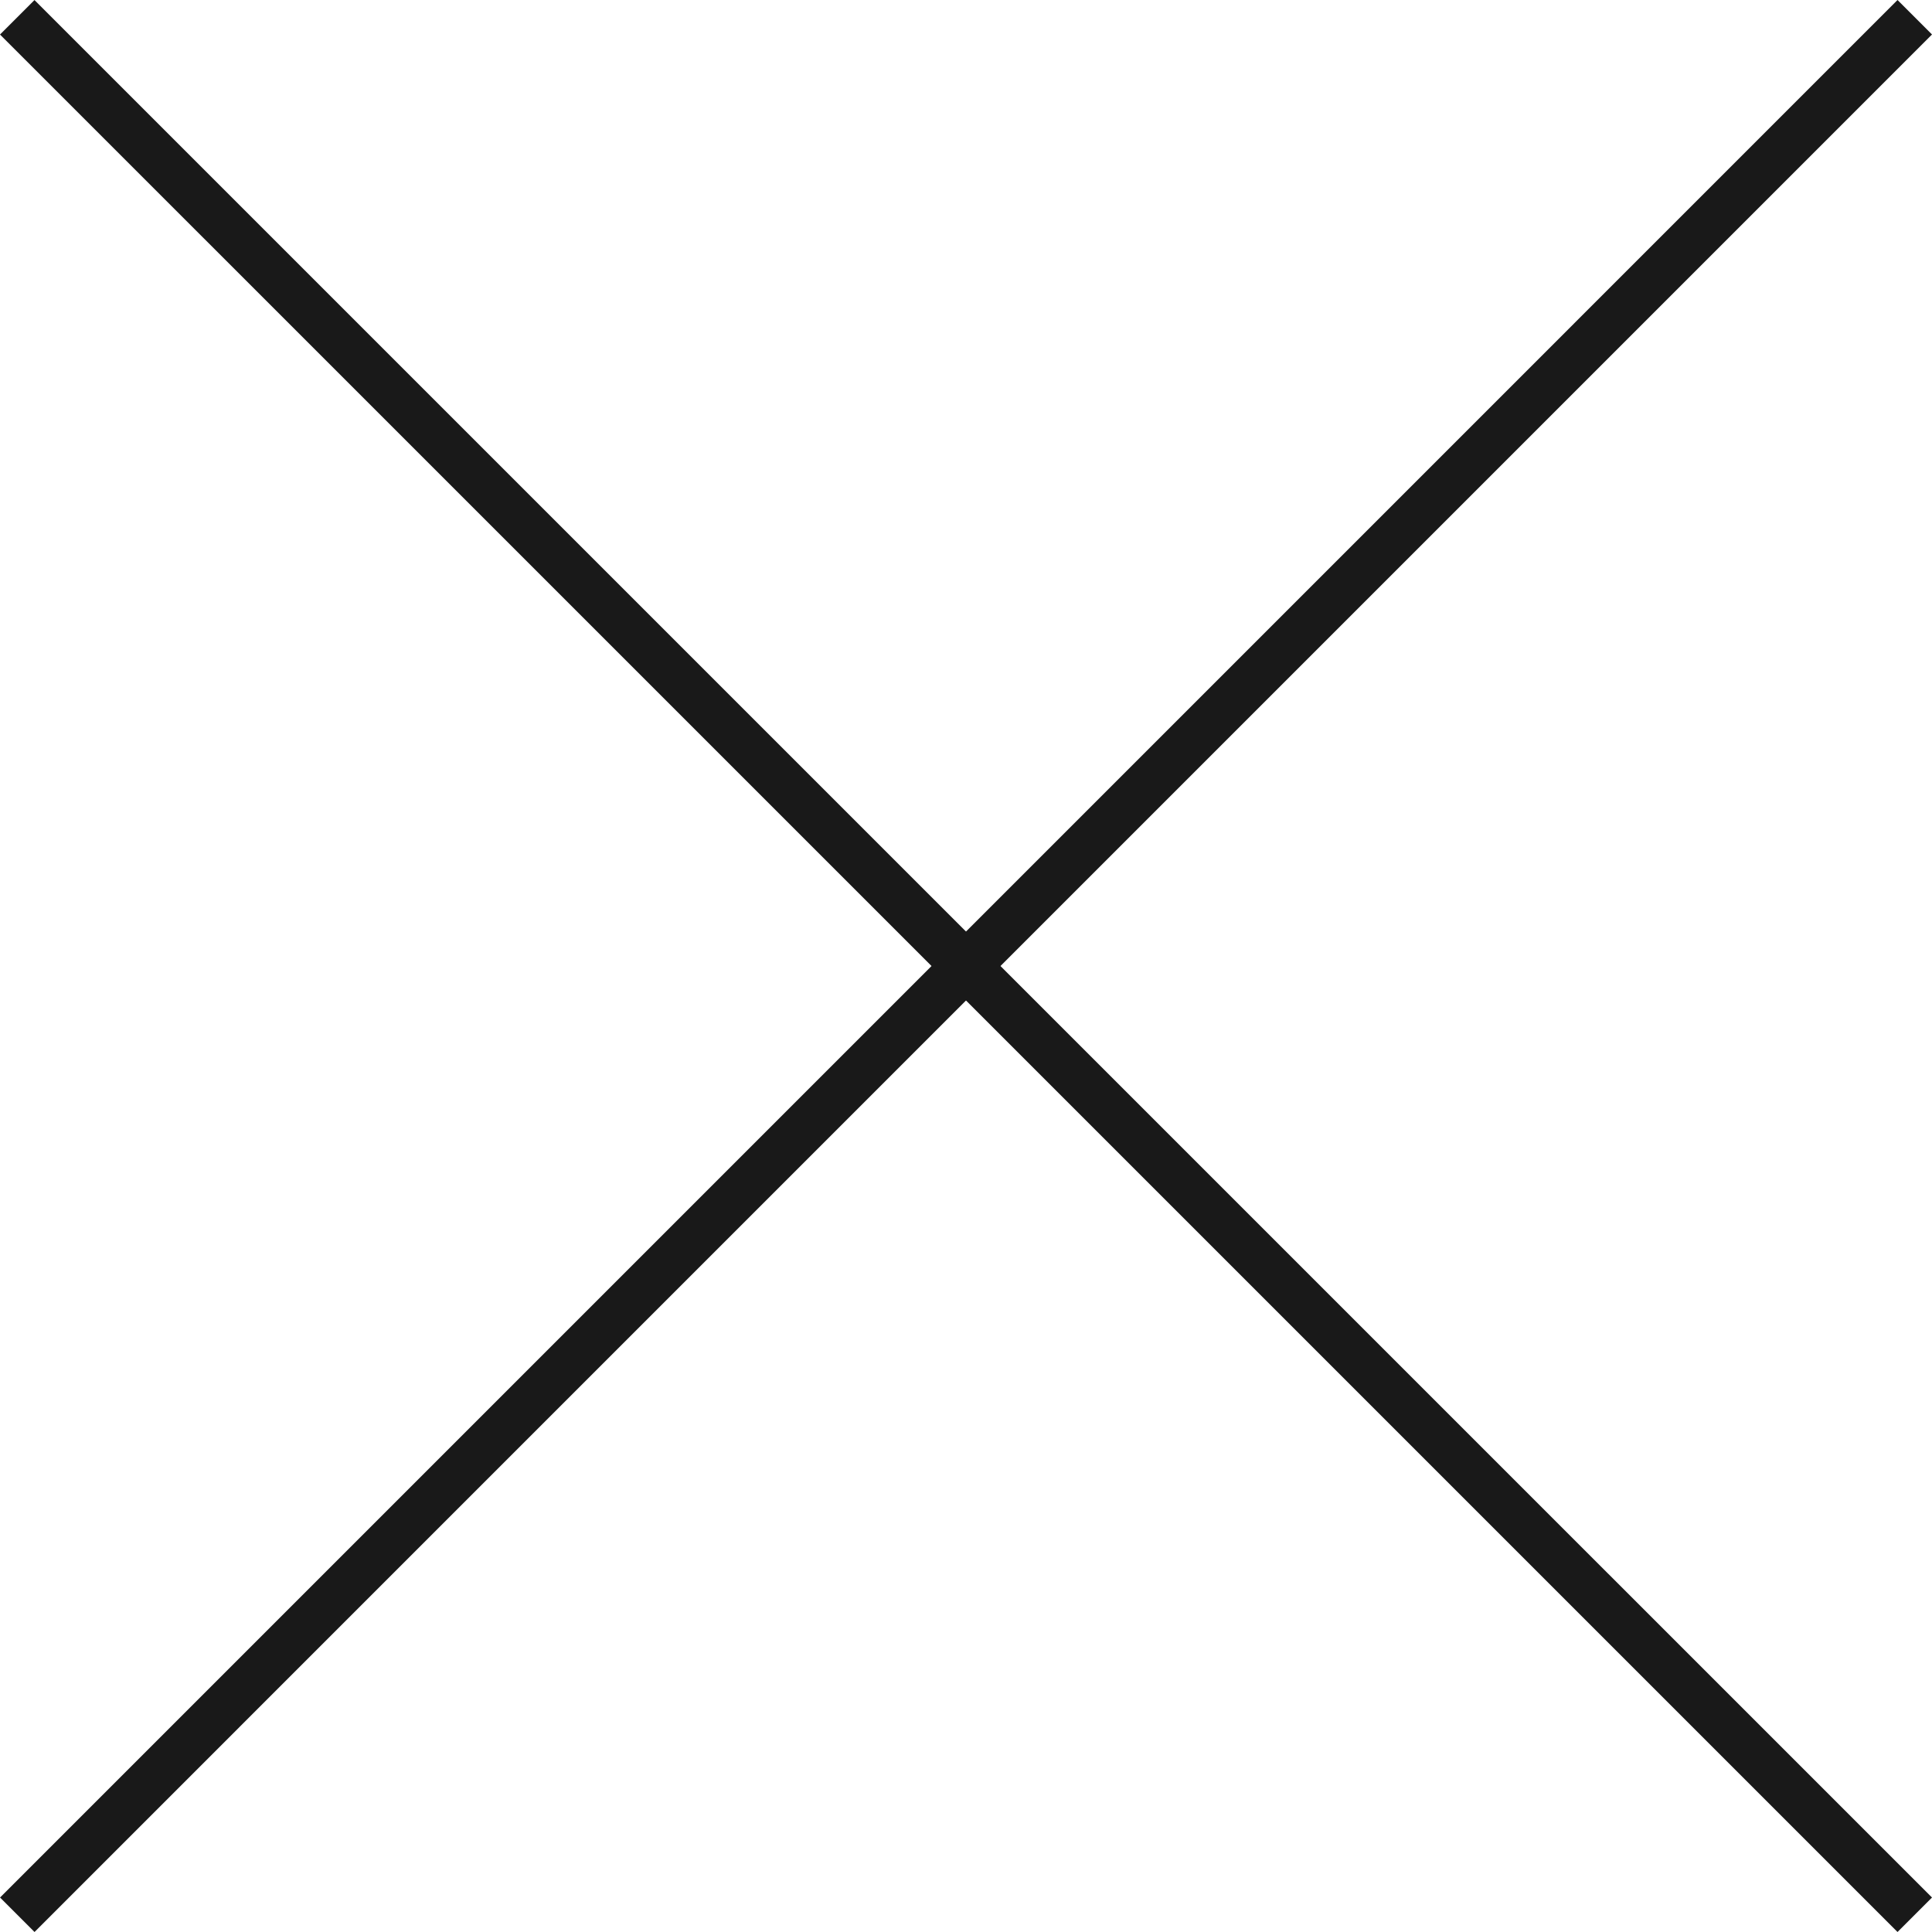<svg xmlns="http://www.w3.org/2000/svg" width="39.62" height="39.62" viewBox="0 0 39.62 39.62"><g transform="translate(0.354 0.354)"><path d="M.354,39.266l-.707-.707L38.559-.354l.707.707Z" fill="#191919"/><path d="M.354,39.266l-.707-.707L38.559-.354l.707.707Z" transform="translate(0 38.913) rotate(-90)" fill="#191919"/></g></svg>